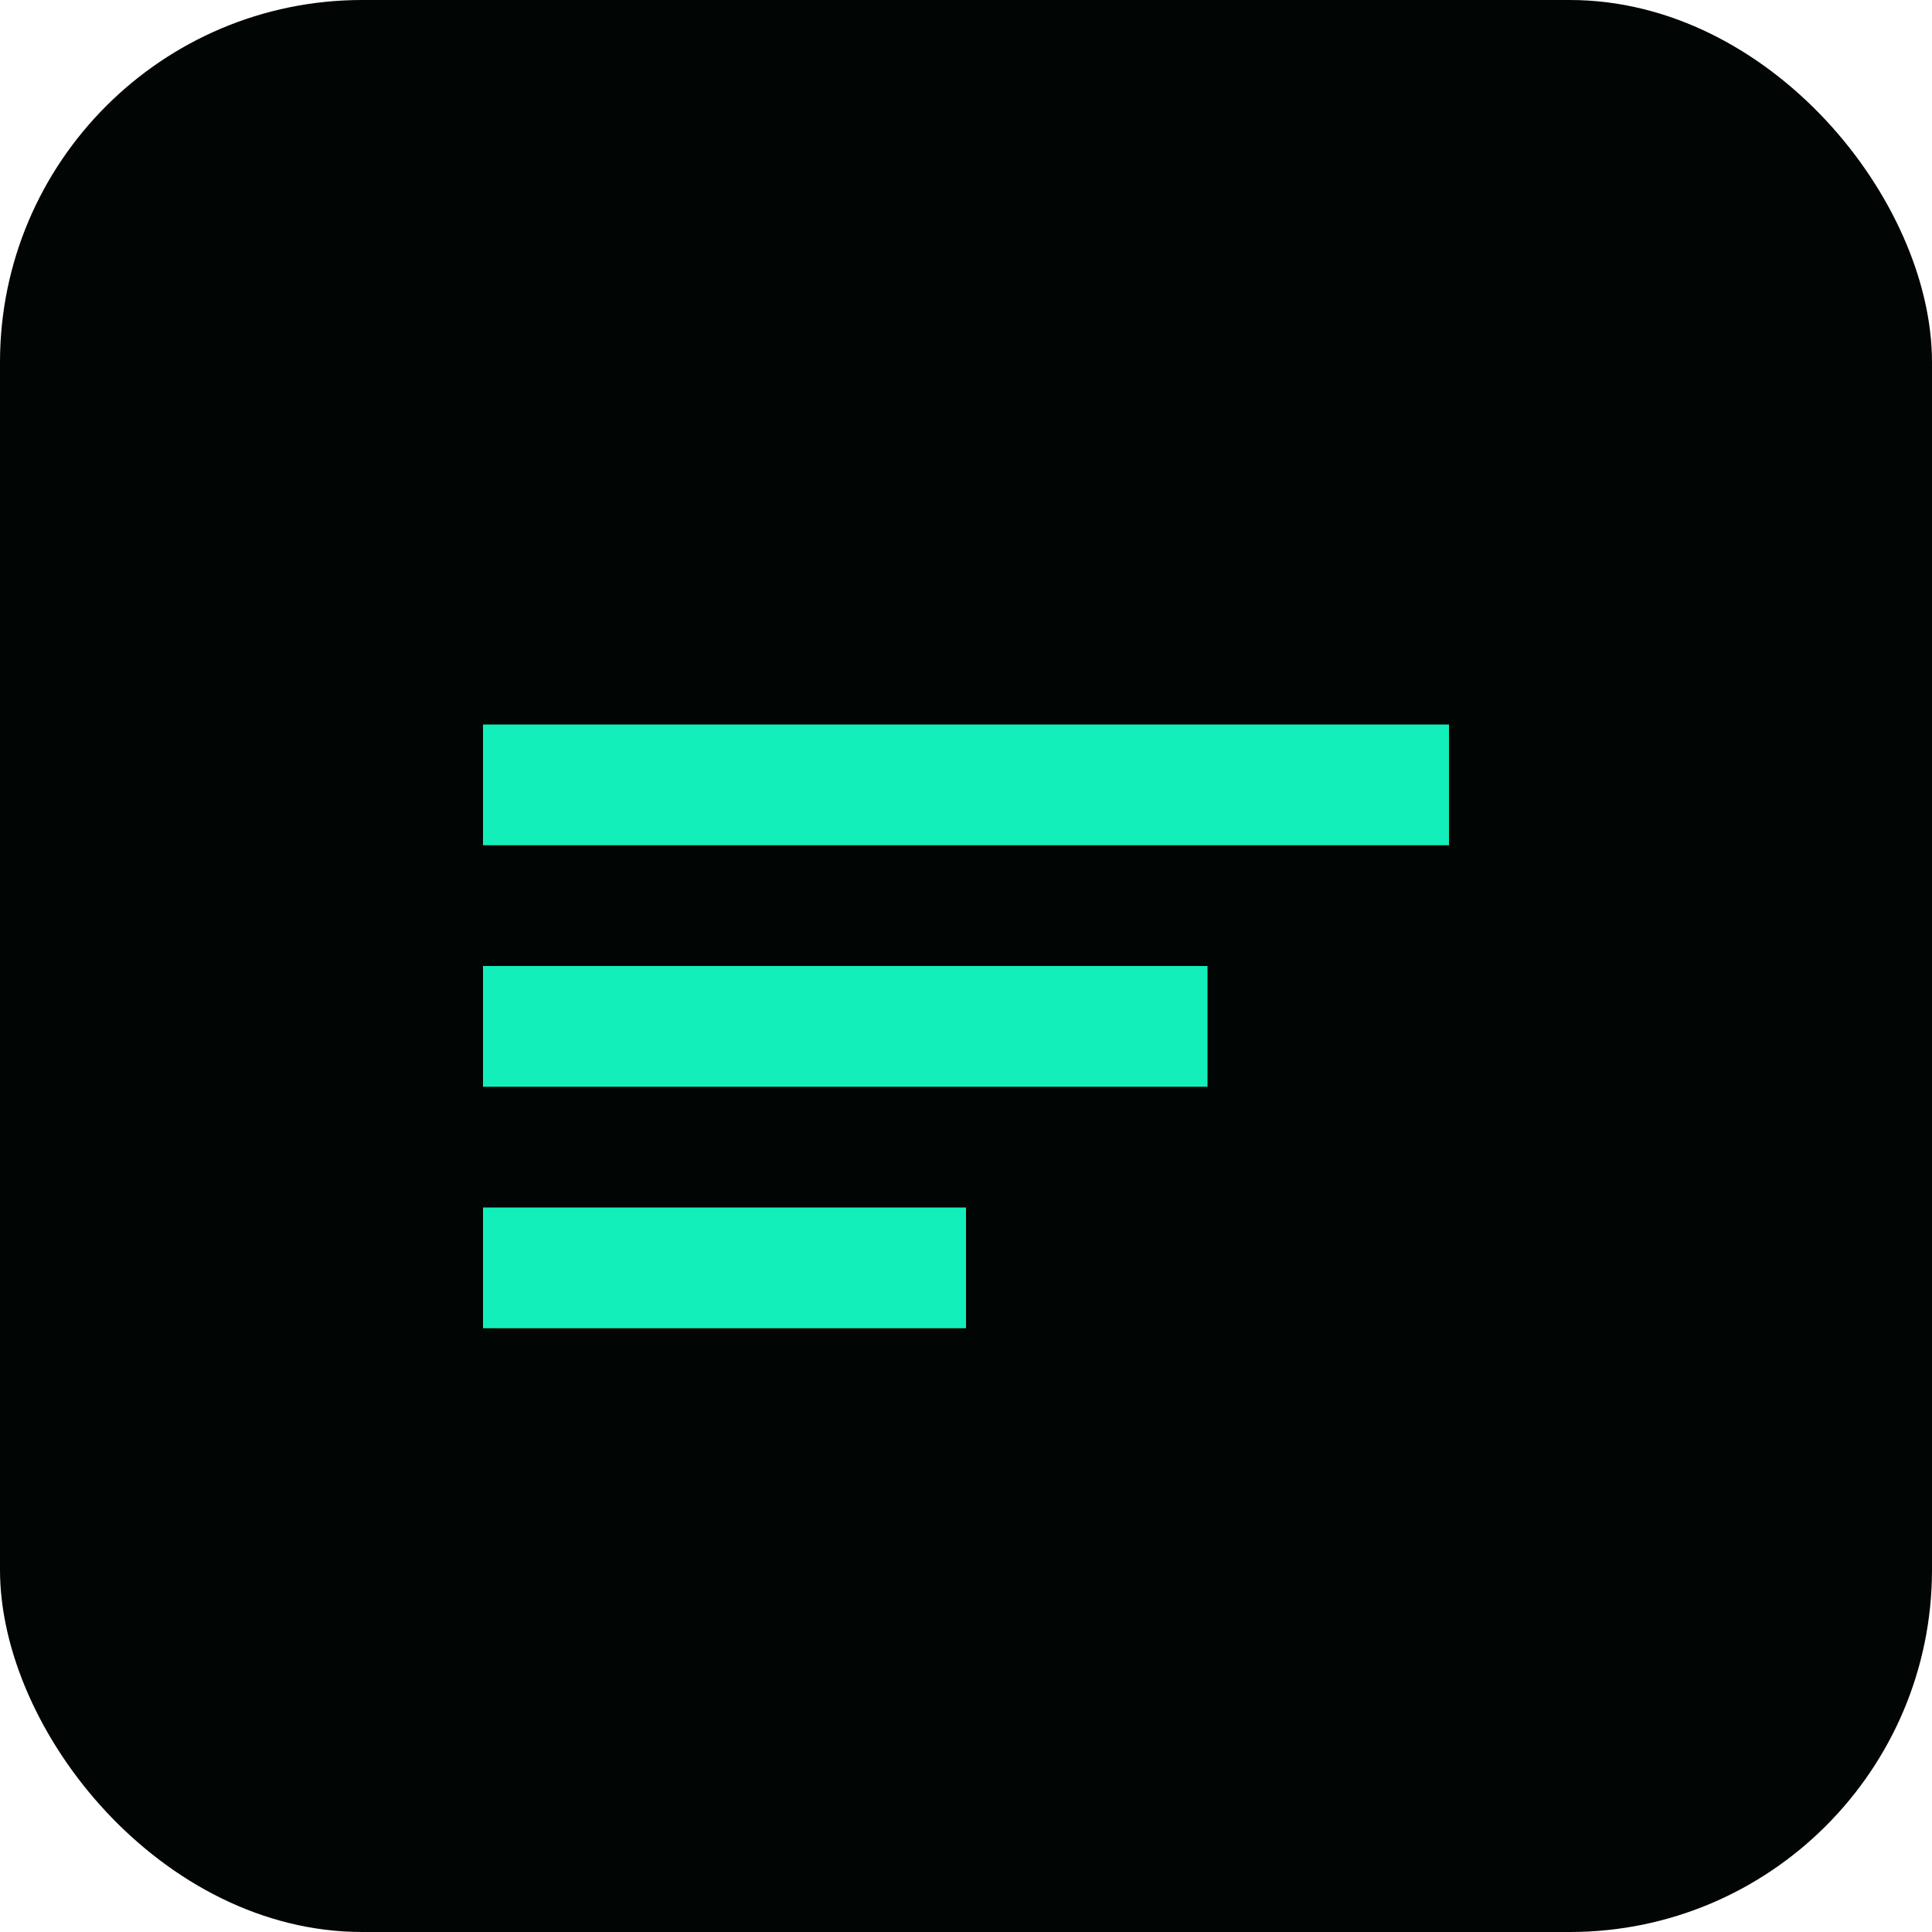 <svg width="32" height="32" viewBox="0 0 32 32" fill="none" xmlns="http://www.w3.org/2000/svg">
<rect width="32" height="32" rx="6" fill="#010503"/>
<path d="M8 12H24V14H8V12Z" fill="#13EFBA"/>
<path d="M8 16H20V18H8V16Z" fill="#13EFBA"/>
<path d="M8 20H16V22H8V20Z" fill="#13EFBA"/>
</svg> 